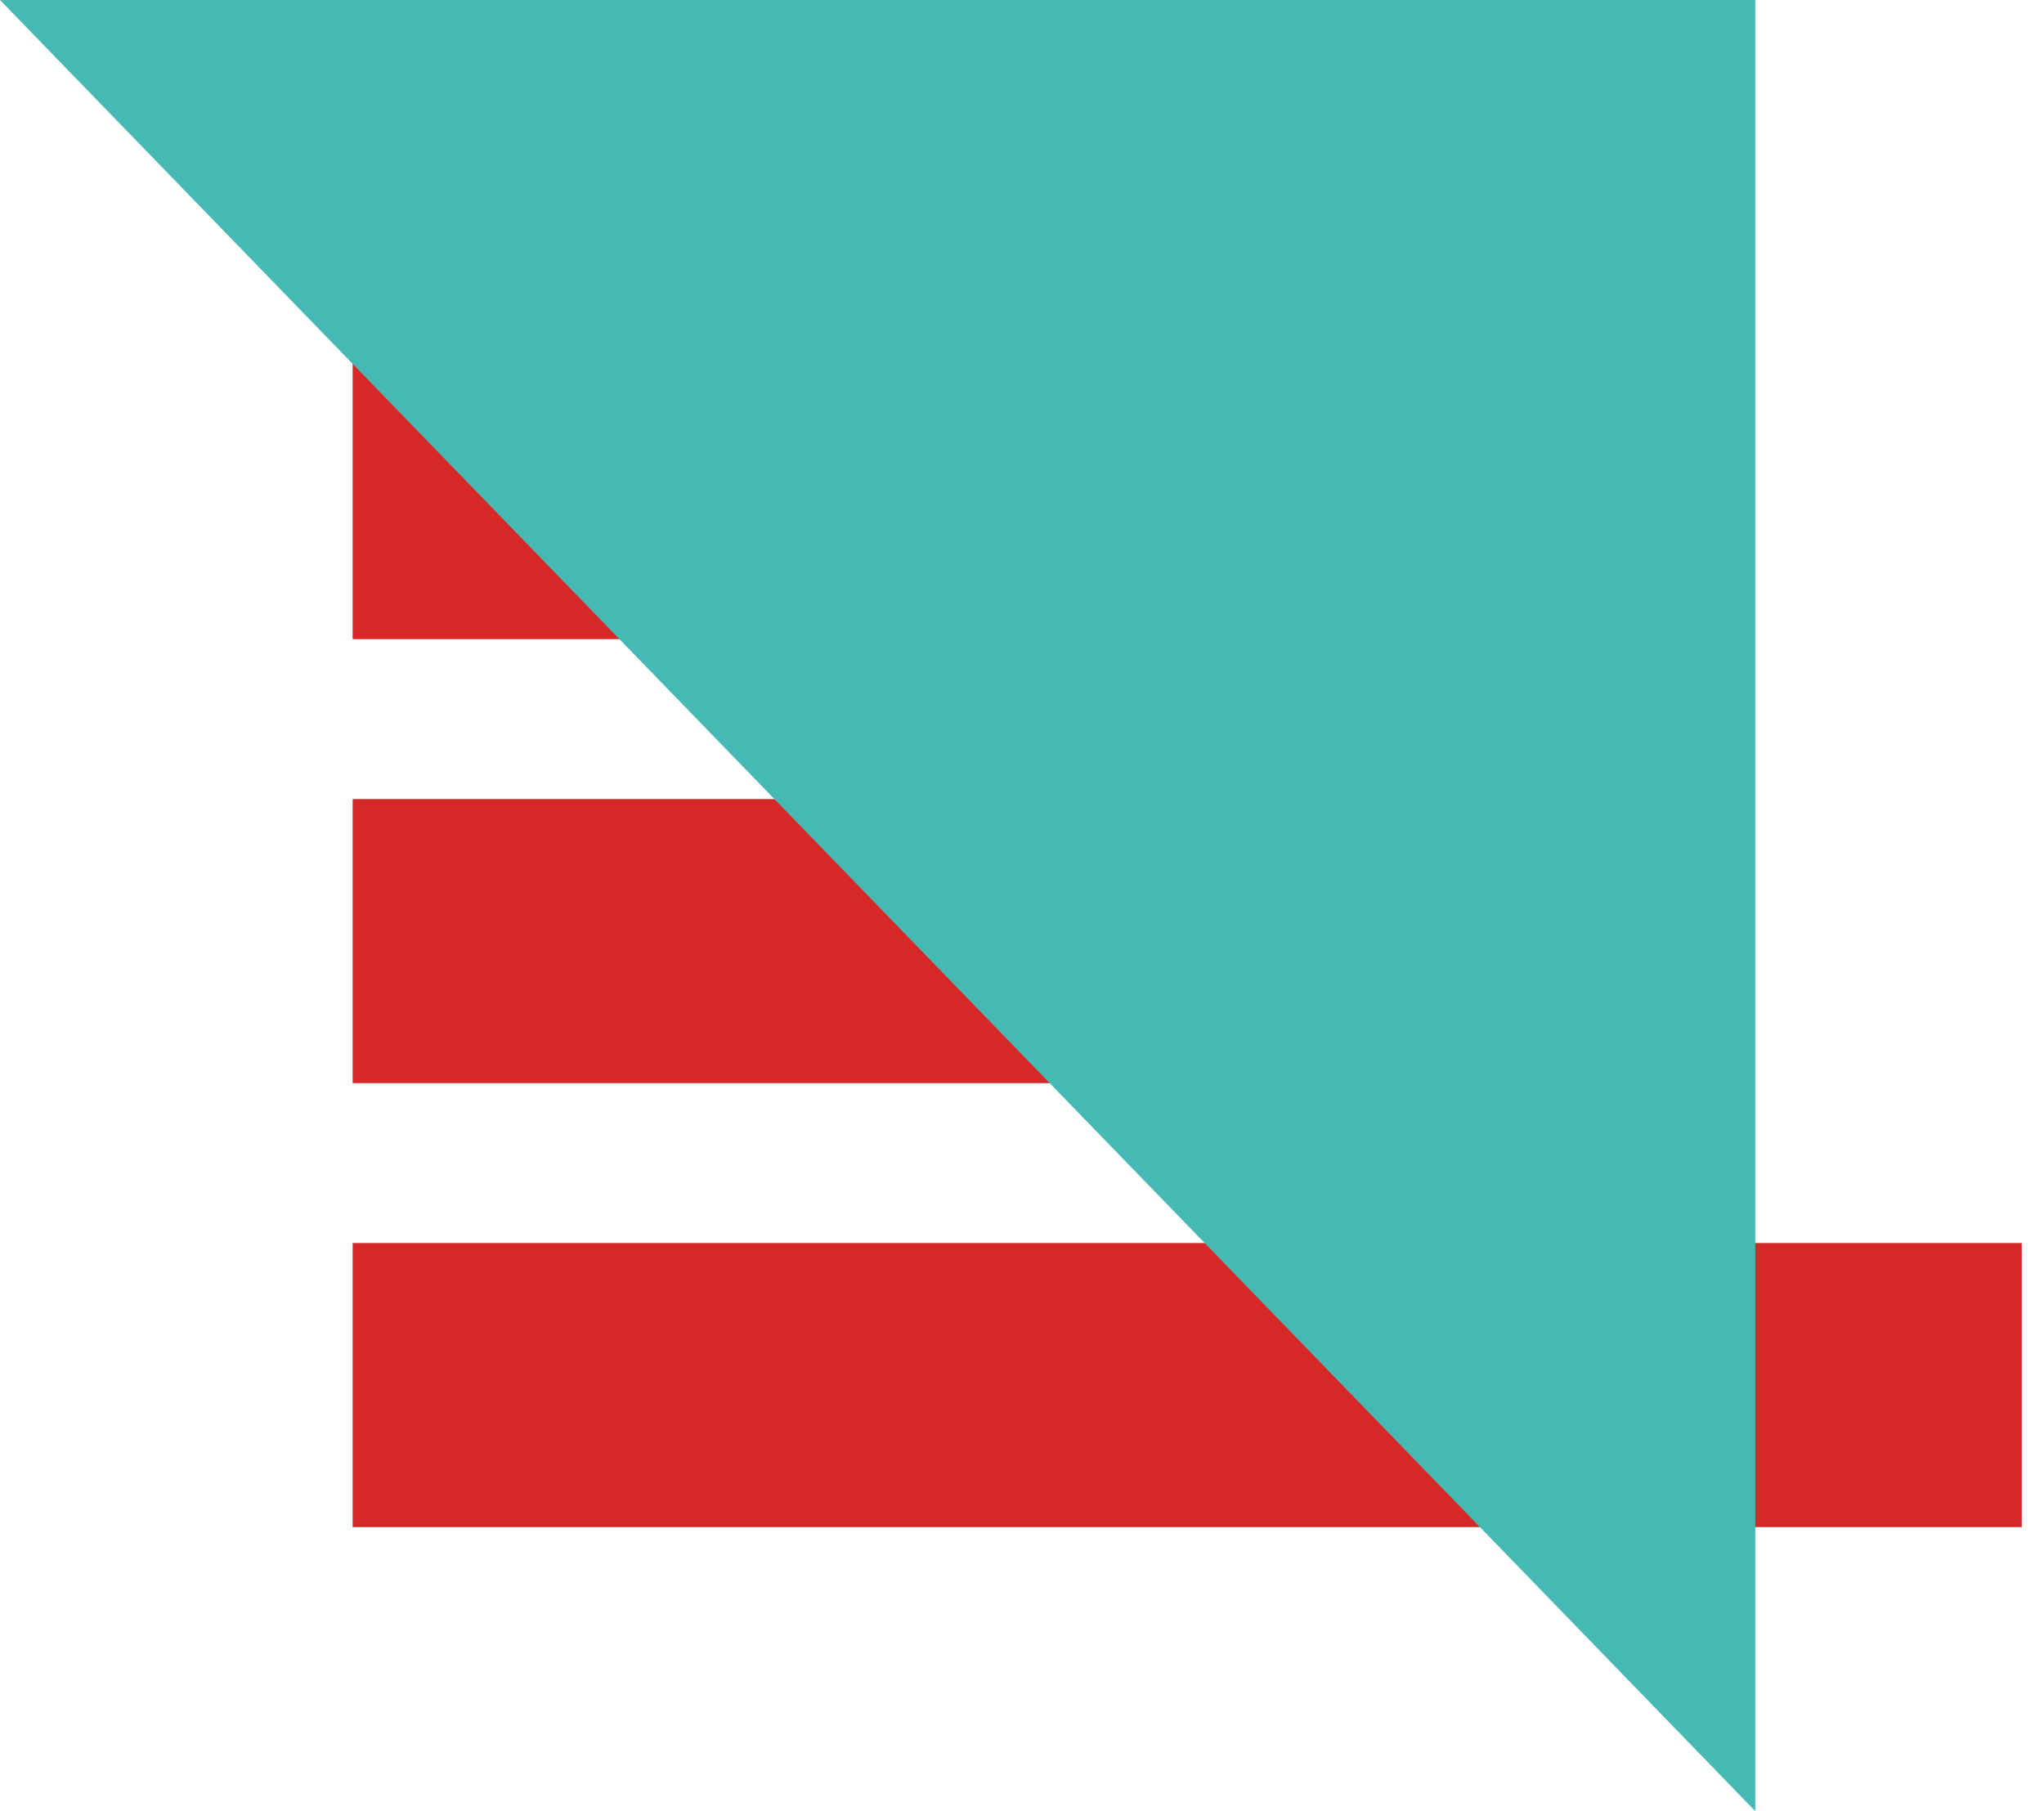 <?xml version="1.0" encoding="UTF-8"?> <svg xmlns="http://www.w3.org/2000/svg" width="79" height="70" viewBox="0 0 79 70" fill="none"><path d="M78.14 48.042H13.63V59.021H78.14V48.042Z" fill="#D72828"></path><path d="M63.3 30.883H13.63V41.862H63.3V30.883Z" fill="#D72828"></path><path d="M63.3 13.723H13.63V24.702H63.3V13.723Z" fill="#D72828"></path><path d="M67.84 70V0H0L67.84 70Z" fill="#47B9B4"></path></svg> 